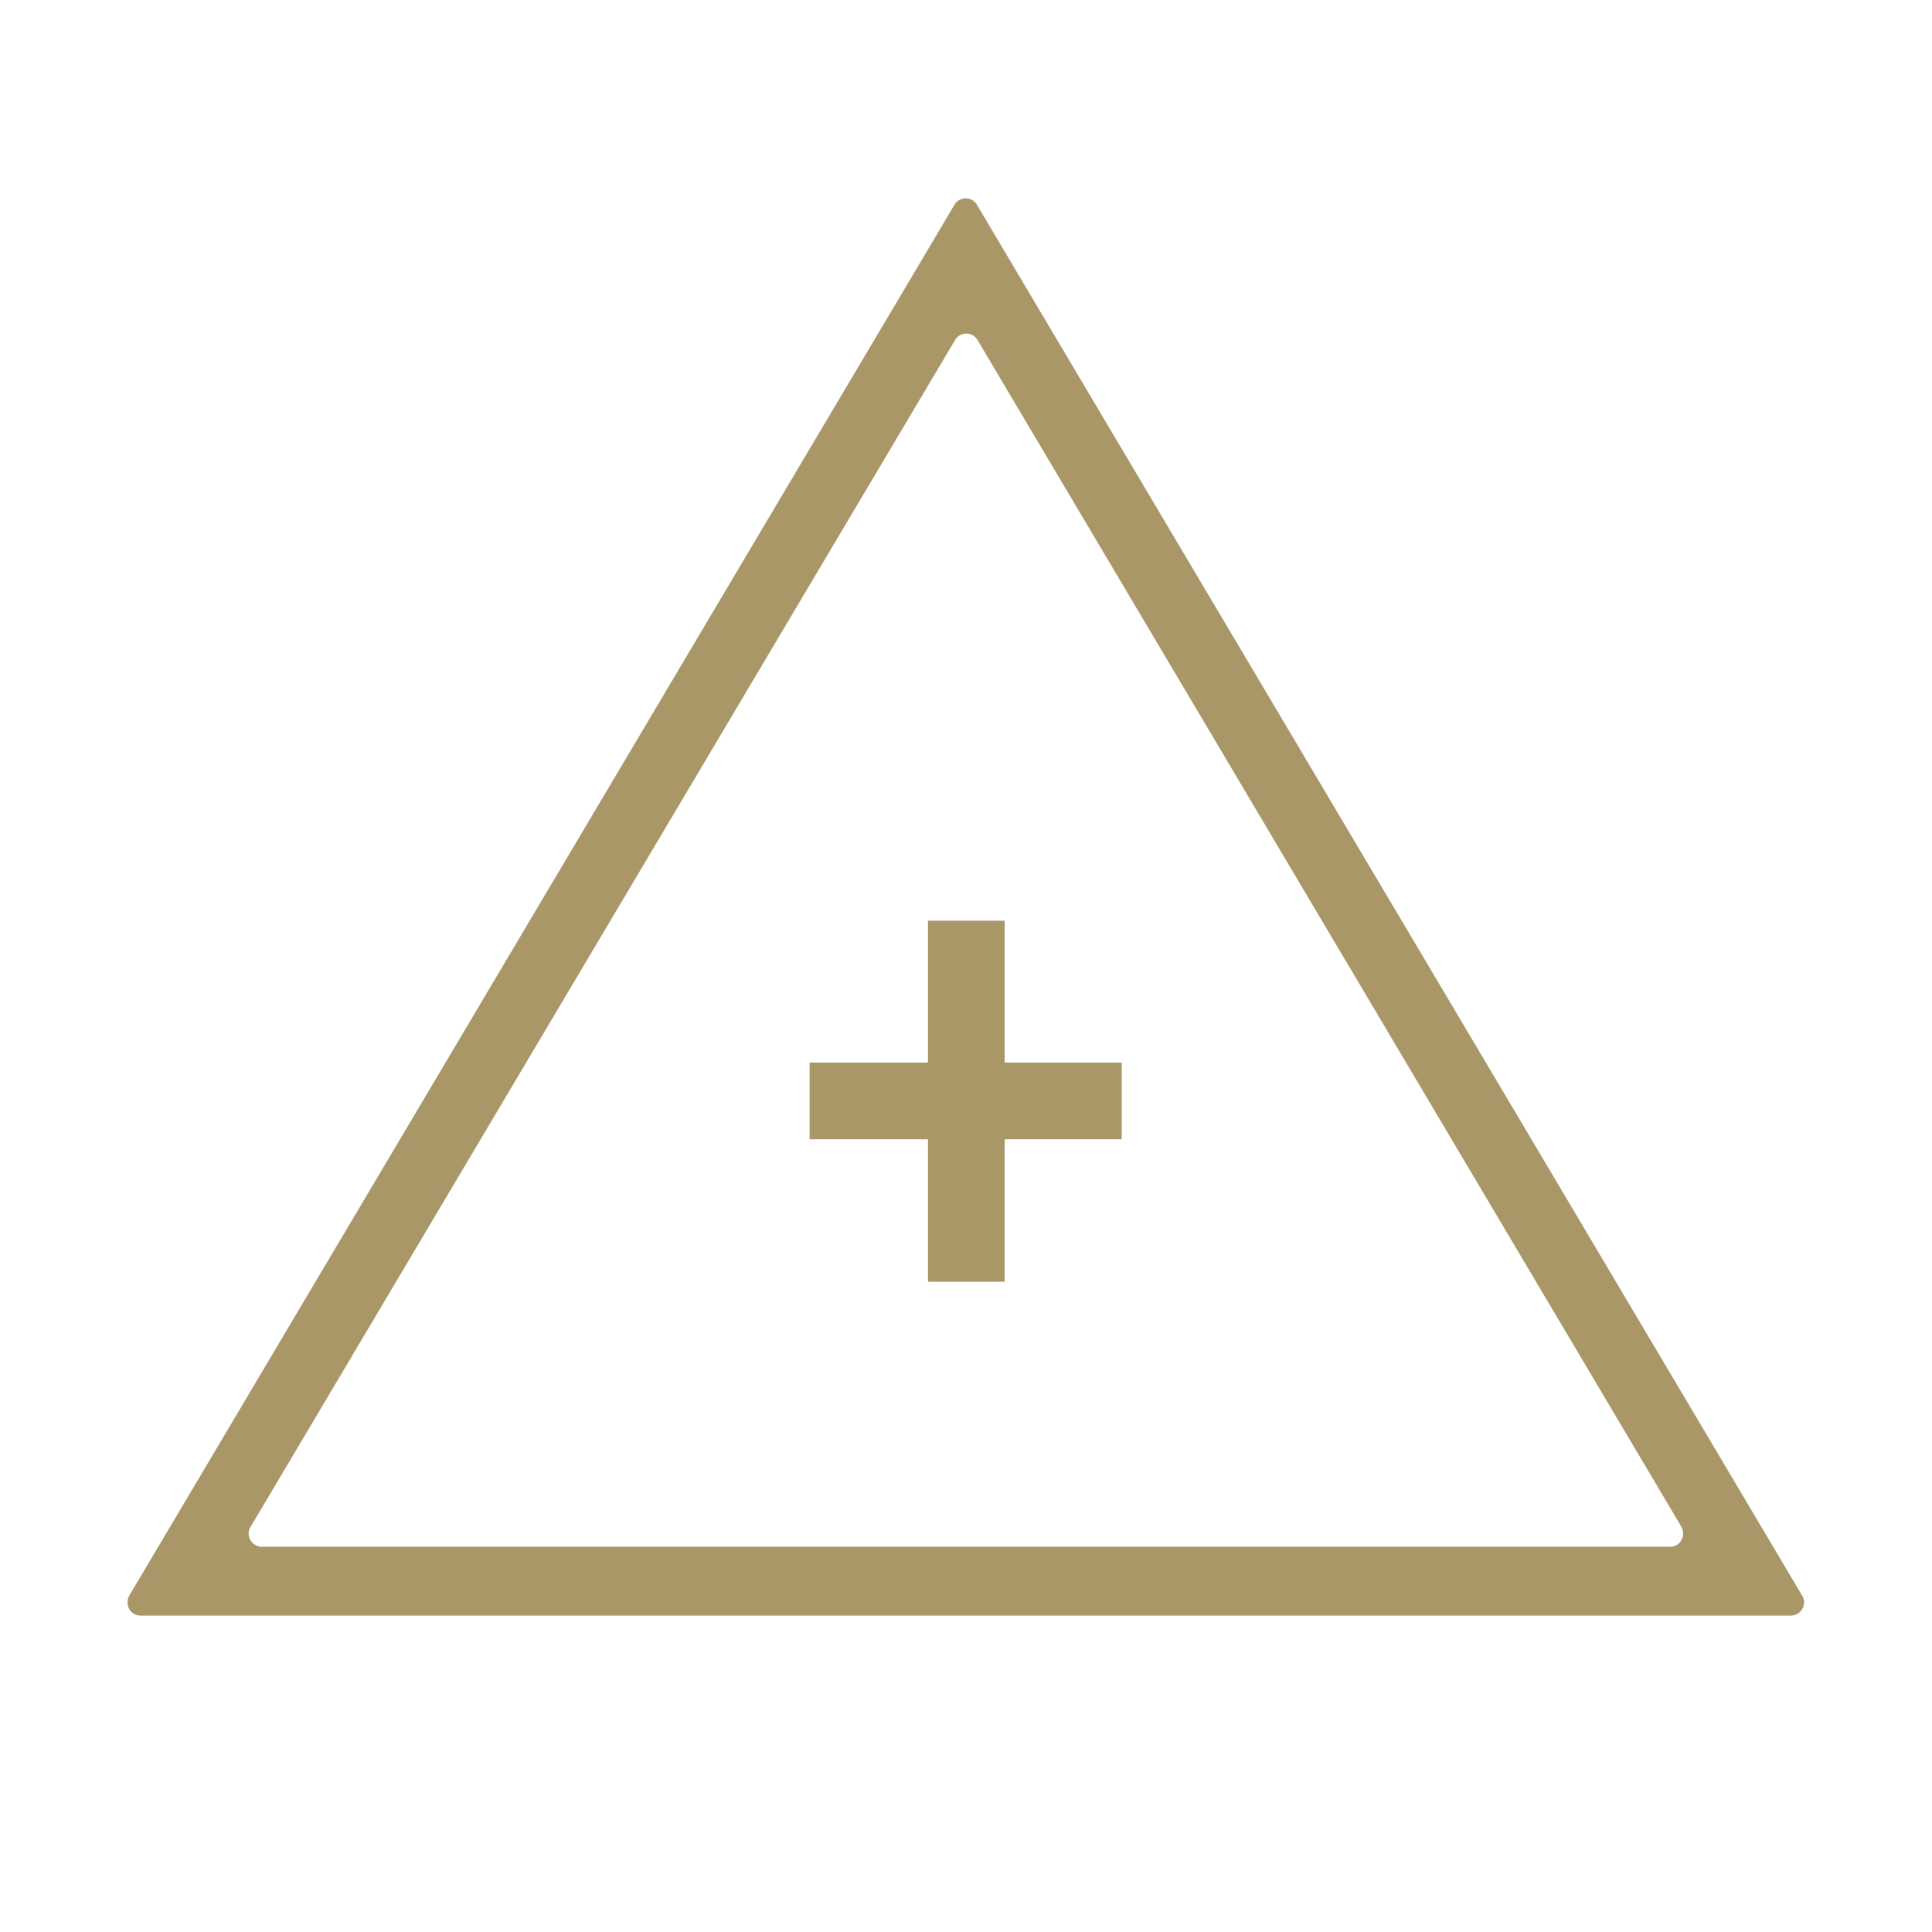 <?xml version="1.0" encoding="UTF-8"?><svg id="Layer_1" xmlns="http://www.w3.org/2000/svg" viewBox="0 0 32 32"><g isolation="isolate"><path d="M29.67,26.76H2.33c-.17,0-.27-.18-.19-.33L15.81,3.39c.08-.14,.29-.14,.37,0l13.67,23.04c.09,.14-.02,.33-.19,.33Zm-25.33-1.14H27.66c.17,0,.27-.18,.19-.33L16.19,5.63c-.08-.14-.29-.14-.37,0L4.15,25.29c-.09,.14,.02,.33,.19,.33Z" fill="#a99767"/><path d="M16.64,18.87v2.36h-1.27v-2.36h-1.96v-1.27h1.96v-2.35h1.27v2.35h1.94v1.27h-1.94Z" fill="#a99767"/></g></svg>